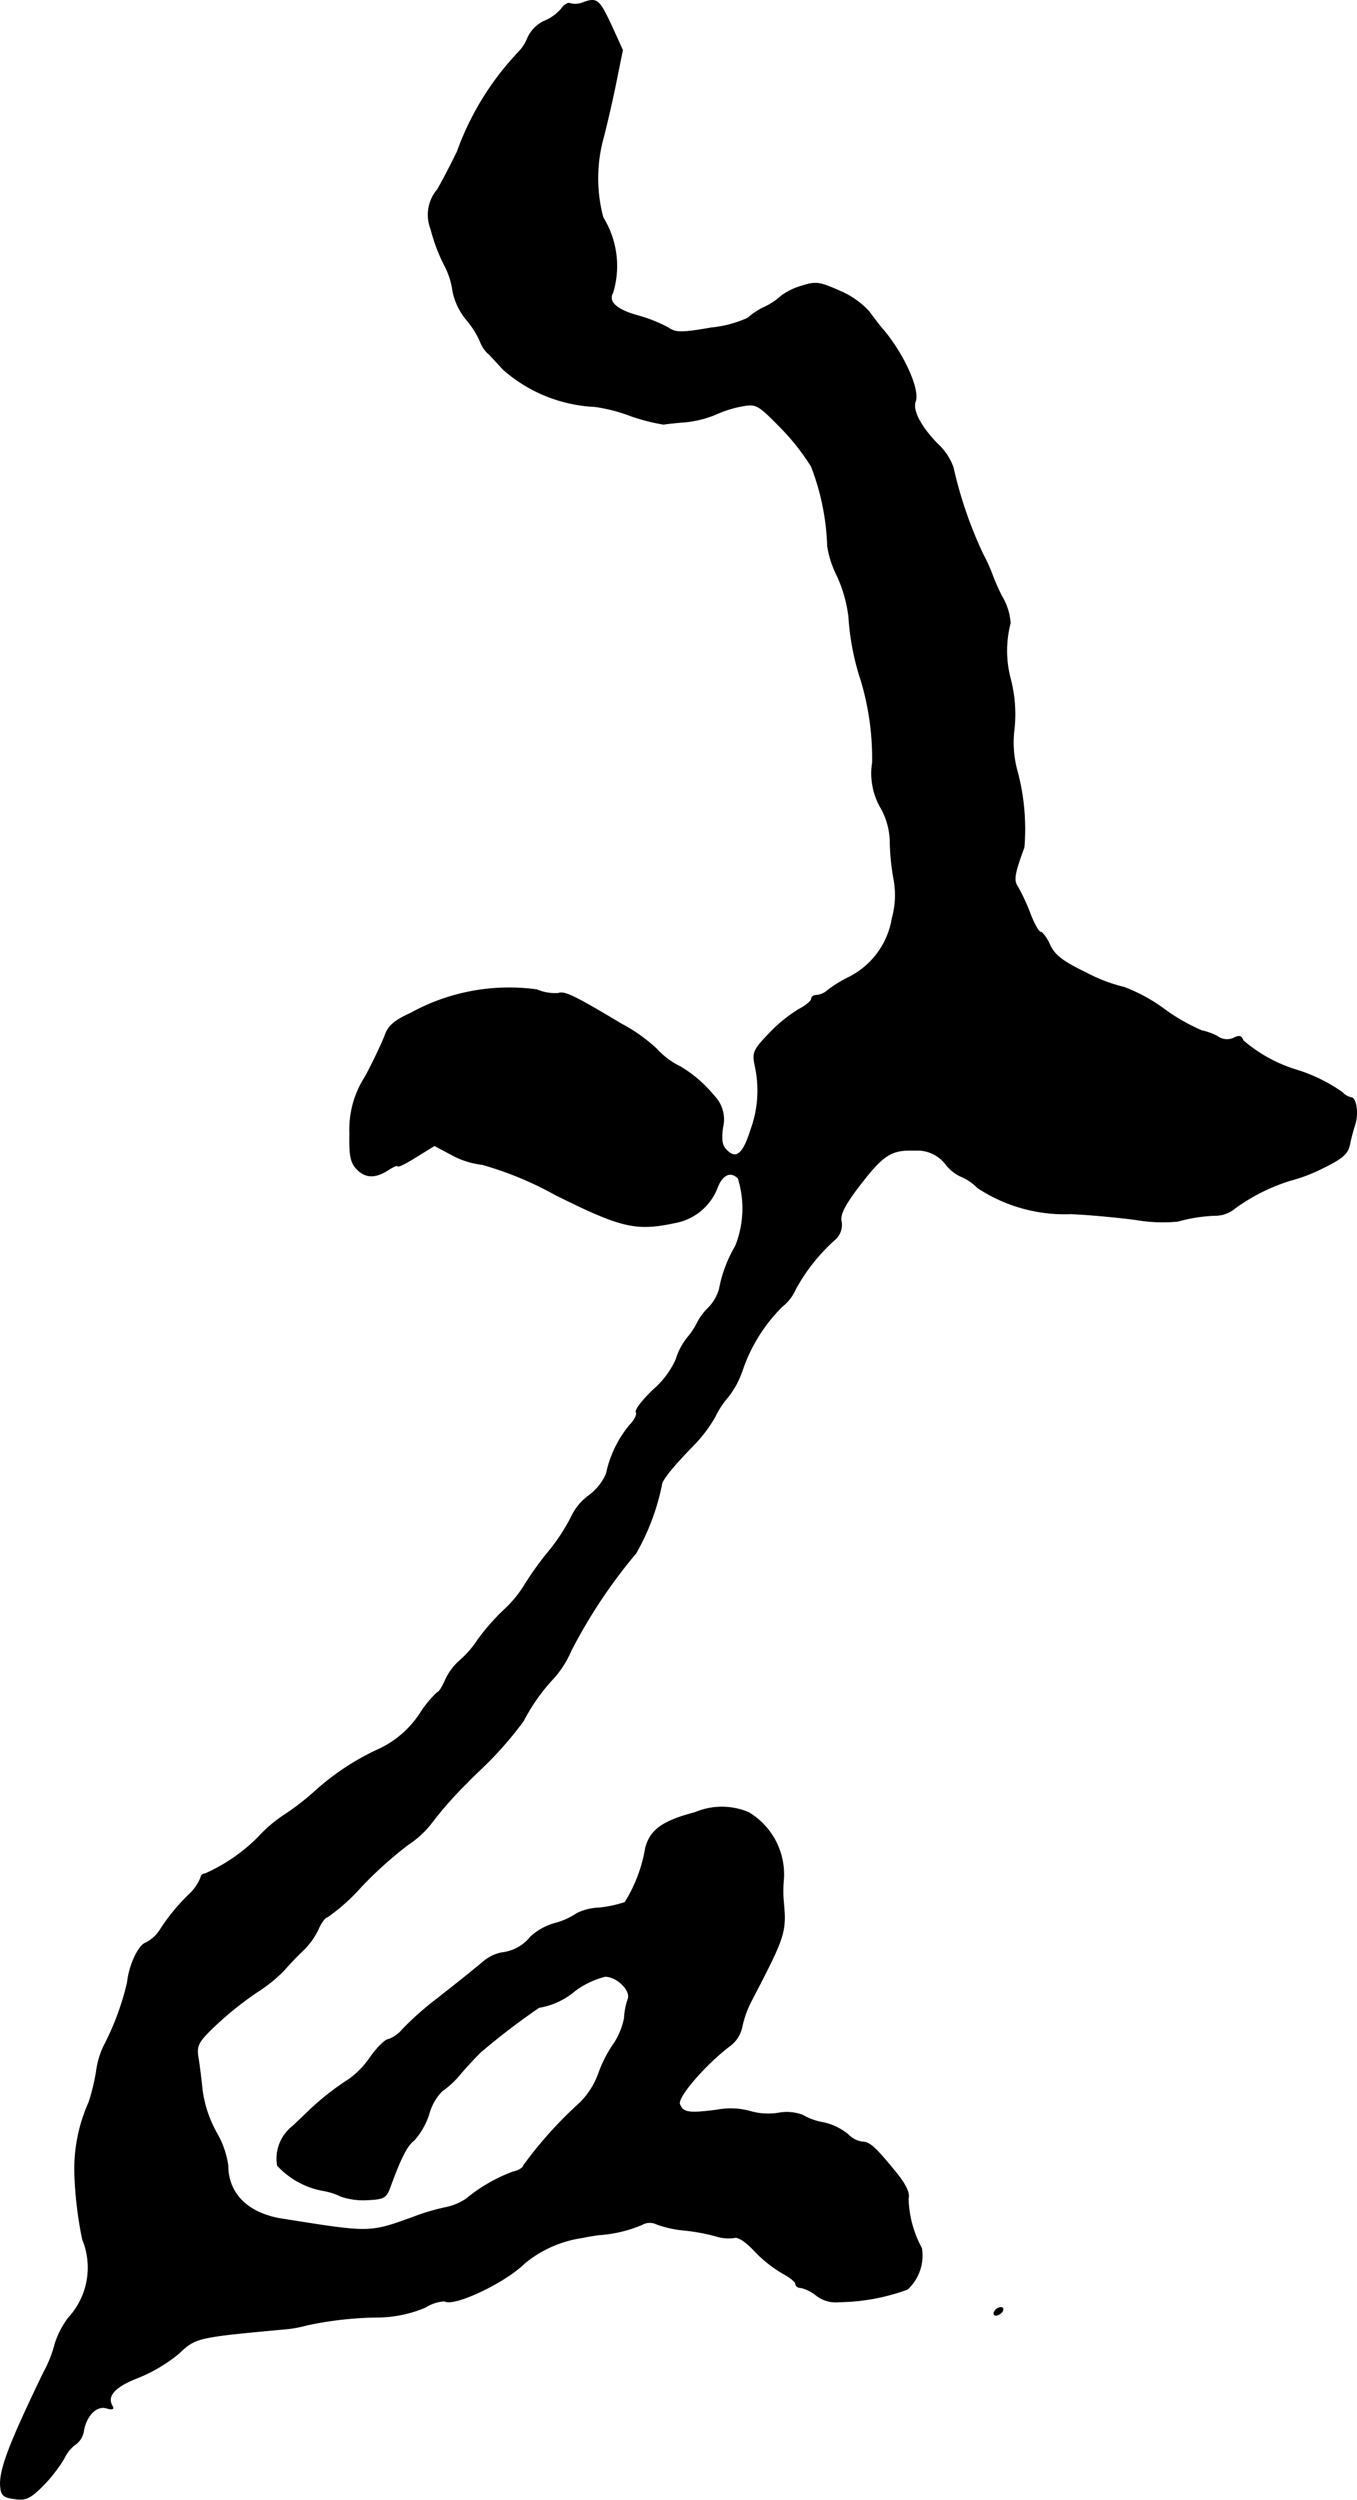 <?xml version="1.0" encoding="UTF-8"?>
<svg xmlns="http://www.w3.org/2000/svg"
     version="1.1"
     width="7.36mm"
     height="13.553mm"
     viewBox="0 0 20.863 38.418">
   <defs>
      <style type="text/css"><![CDATA[
      .a {
        stroke: #000;
        stroke-linecap: round;
        stroke-linejoin: round;
        stroke-width: 0.01px;
      }
    ]]></style>
   </defs>
   <path class="a"
         d="M8.973.036a.32.32,0,0,1-.206.018C8.737.036,8.67.072,8.628.139a.698.698,0,0,1-.267.188.533.533,0,0,0-.248.254.674.674,0,0,1-.145.224,4.362,4.362,0,0,0-.939,1.526c-.073.151-.206.412-.303.581a.598.598,0,0,0-.103.606,2.721,2.721,0,0,0,.206.551,1.183,1.183,0,0,1,.133.412,1.006,1.006,0,0,0,.212.436,1.336,1.336,0,0,1,.212.339.462.462,0,0,0,.139.194c.073.079.164.176.206.224a2.294,2.294,0,0,0,1.411.575,2.52,2.52,0,0,1,.545.139,2.928,2.928,0,0,0,.515.133c.03-.006.188-.024.345-.036a1.652,1.652,0,0,0,.454-.115,1.722,1.722,0,0,1,.4-.127c.224-.042.248-.03.588.315a3.501,3.501,0,0,1,.485.612A3.713,3.713,0,0,1,12.722,8.389a1.51,1.51,0,0,0,.145.454,2.125,2.125,0,0,1,.182.636,3.842,3.842,0,0,0,.188.975,4.168,4.168,0,0,1,.176,1.266,1.058,1.058,0,0,0,.133.703,1.105,1.105,0,0,1,.139.545,3.519,3.519,0,0,0,.055.533,1.341,1.341,0,0,1-.024.612,1.236,1.236,0,0,1-.684.915,1.972,1.972,0,0,0-.303.188.291.291,0,0,1-.17.079c-.048,0-.085.024-.085.061,0,.03-.091.103-.194.157a2.238,2.238,0,0,0-.46.376c-.236.248-.254.285-.212.491a1.746,1.746,0,0,1-.067.987c-.115.369-.224.46-.369.309-.073-.067-.085-.157-.061-.345a.522.522,0,0,0-.139-.497,1.958,1.958,0,0,0-.515-.442,1.182,1.182,0,0,1-.363-.273,2.54,2.54,0,0,0-.539-.382c-.697-.418-.878-.509-.969-.472a.708.708,0,0,1-.333-.055,3.136,3.136,0,0,0-1.944.363c-.242.109-.339.194-.388.333-.036.097-.17.388-.303.636a1.497,1.497,0,0,0-.242.872c-.006.333.012.448.103.545.133.145.285.151.485.024.085-.055.151-.085.151-.061,0,.018.127-.042.279-.139l.285-.176.273.145a1.281,1.281,0,0,0,.46.145,5.191,5.191,0,0,1,1.127.466c1.012.503,1.236.557,1.835.43a.862.862,0,0,0,.654-.539c.079-.206.206-.26.321-.145a1.56,1.56,0,0,1-.042,1.042,2.028,2.028,0,0,0-.248.66.685.685,0,0,1-.176.297.862.862,0,0,0-.164.224,1.111,1.111,0,0,1-.139.212.993.993,0,0,0-.188.351,1.342,1.342,0,0,1-.351.466c-.164.157-.285.315-.26.345.018.036-.03.127-.103.2a1.726,1.726,0,0,0-.357.745.831.831,0,0,1-.267.333.846.846,0,0,0-.267.321,2.944,2.944,0,0,1-.357.545,4.743,4.743,0,0,0-.376.527,1.829,1.829,0,0,1-.309.369,3.366,3.366,0,0,0-.394.448,1.557,1.557,0,0,1-.297.339.908.908,0,0,0-.212.297c-.042.097-.097.182-.121.182a1.696,1.696,0,0,0-.267.327,1.527,1.527,0,0,1-.66.557,3.88,3.88,0,0,0-.969.648,3.899,3.899,0,0,1-.466.357,2.042,2.042,0,0,0-.382.327,2.697,2.697,0,0,1-.824.569.066.066,0,0,0-.067.061.732.732,0,0,1-.182.26,3.028,3.028,0,0,0-.442.539.558.558,0,0,1-.218.2c-.115.036-.26.351-.285.606a4.124,4.124,0,0,1-.363.981,1.276,1.276,0,0,0-.115.394,3.176,3.176,0,0,1-.115.472,2.508,2.508,0,0,0-.218,1.096,5.864,5.864,0,0,0,.121,1.012,1.138,1.138,0,0,1-.218,1.205,1.347,1.347,0,0,0-.206.4,1.93,1.93,0,0,1-.176.442c-.533,1.102-.69,1.514-.66,1.763.012.127.055.157.224.176.17.024.236-.012.436-.212a2.277,2.277,0,0,0,.321-.418.546.546,0,0,1,.176-.212.309.309,0,0,0,.121-.212c.048-.242.206-.388.357-.339.085.024.109.012.085-.03-.097-.157.036-.303.4-.442a2.405,2.405,0,0,0,.612-.363c.273-.254.267-.254,1.647-.382a1.812,1.812,0,0,0,.333-.061,5.493,5.493,0,0,1,1.072-.121,1.92,1.92,0,0,0,.745-.151.619.619,0,0,1,.297-.097c.139.091.933-.285,1.23-.581a1.795,1.795,0,0,1,.896-.394c.048-.012.157-.03.242-.042a2.044,2.044,0,0,0,.666-.157.24.24,0,0,1,.23-.006,1.698,1.698,0,0,0,.412.091,3.058,3.058,0,0,1,.497.091.625.625,0,0,0,.285.024c.055-.018.182.067.315.212a1.972,1.972,0,0,0,.43.339c.103.055.194.127.194.157,0,.036.036.061.085.061a.611.611,0,0,1,.23.115.484.484,0,0,0,.357.103,3.16,3.16,0,0,0,1.048-.194.708.708,0,0,0,.218-.63,1.695,1.695,0,0,1-.206-.763c.024-.085-.036-.212-.182-.394-.327-.4-.412-.478-.527-.478a.386.386,0,0,1-.218-.115.904.904,0,0,0-.376-.182.95.95,0,0,1-.321-.115.7.7,0,0,0-.382-.03.988.988,0,0,1-.43-.03,1.124,1.124,0,0,0-.509-.018c-.43.055-.521.042-.569-.091-.042-.103.394-.612.781-.902a.487.487,0,0,0,.176-.279,1.551,1.551,0,0,1,.139-.394c.533-1.024.545-1.06.497-1.569a2.116,2.116,0,0,1,.006-.333,1.11,1.11,0,0,0-.539-1.005,1.055,1.055,0,0,0-.824,0c-.503.133-.69.267-.763.551a2.271,2.271,0,0,1-.315.83,1.819,1.819,0,0,1-.394.085.845.845,0,0,0-.345.085,1.08,1.08,0,0,1-.333.151.928.928,0,0,0-.376.206.663.663,0,0,1-.454.248.635.635,0,0,0-.291.151c-.267.218-.273.224-.697.557a4.875,4.875,0,0,0-.527.466.493.493,0,0,1-.218.157c-.048,0-.17.121-.279.273a1.348,1.348,0,0,1-.327.339,4.131,4.131,0,0,0-.618.485c-.03.03-.145.139-.254.242a.63.63,0,0,0-.23.6,1.259,1.259,0,0,0,.715.388,1.008,1.008,0,0,1,.26.085,1.056,1.056,0,0,0,.406.055c.254-.012.291-.03.351-.194.17-.466.267-.648.369-.721a1.132,1.132,0,0,0,.23-.406.805.805,0,0,1,.2-.351,1.366,1.366,0,0,0,.285-.267c.115-.133.254-.279.303-.327a10.748,10.748,0,0,1,.902-.69,1.145,1.145,0,0,0,.557-.26,1.323,1.323,0,0,1,.46-.218c.188,0,.406.224.351.351a1.03,1.03,0,0,0-.055.285,1.068,1.068,0,0,1-.176.418,1.934,1.934,0,0,0-.224.448,1.215,1.215,0,0,1-.285.442,6.264,6.264,0,0,0-.866.963c0,.03-.073.079-.164.097a2.532,2.532,0,0,0-.721.418.894.894,0,0,1-.303.127,3.115,3.115,0,0,0-.478.139c-.715.26-.678.254-2.059.036-.515-.085-.818-.388-.818-.818a1.385,1.385,0,0,0-.176-.503,1.866,1.866,0,0,1-.218-.648c-.018-.182-.048-.418-.067-.527-.024-.17.006-.23.291-.497a5.069,5.069,0,0,1,.618-.491,2.282,2.282,0,0,0,.424-.345c.067-.079.2-.218.291-.303a1.151,1.151,0,0,0,.23-.327c.042-.097.103-.176.133-.176a3.026,3.026,0,0,0,.527-.472,6.104,6.104,0,0,1,.715-.642,1.476,1.476,0,0,0,.357-.327,5.756,5.756,0,0,1,.557-.63c.03-.036.103-.103.157-.157a5.589,5.589,0,0,0,.703-.787,2.949,2.949,0,0,1,.478-.672,1.562,1.562,0,0,0,.254-.406A8.058,8.058,0,0,1,9.778,23.87a3.529,3.529,0,0,0,.394-1.048c0-.073.182-.297.521-.642a2.199,2.199,0,0,0,.297-.4,1.403,1.403,0,0,1,.212-.321,1.41,1.41,0,0,0,.212-.4,2.517,2.517,0,0,1,.606-.975.703.703,0,0,0,.212-.273,2.846,2.846,0,0,1,.594-.751.301.301,0,0,0,.109-.285c-.024-.103.042-.242.267-.539.382-.497.497-.569.866-.557a.549.549,0,0,1,.466.206.634.634,0,0,0,.236.194.775.775,0,0,1,.26.176,2.43,2.43,0,0,0,1.435.4c.285.012.739.055,1.005.091a2.409,2.409,0,0,0,.636.024,2.436,2.436,0,0,1,.606-.091.468.468,0,0,0,.273-.109,2.92,2.92,0,0,1,.86-.43,2.488,2.488,0,0,0,.478-.182c.303-.145.394-.224.424-.351a3.245,3.245,0,0,1,.085-.327c.055-.17.018-.412-.061-.412a.263.263,0,0,1-.133-.079,2.511,2.511,0,0,0-.703-.345,2.263,2.263,0,0,1-.824-.454c-.024-.073-.061-.079-.145-.036a.251.251,0,0,1-.254-.03.944.944,0,0,0-.236-.085,2.918,2.918,0,0,1-.581-.333,2.551,2.551,0,0,0-.612-.333,2.519,2.519,0,0,1-.575-.218c-.363-.176-.485-.267-.563-.424-.048-.115-.121-.206-.145-.206-.03,0-.103-.127-.164-.291a3.275,3.275,0,0,0-.182-.394c-.079-.109-.061-.2.091-.618a3.427,3.427,0,0,0-.115-1.205,1.665,1.665,0,0,1-.036-.624,2.144,2.144,0,0,0-.055-.745,1.692,1.692,0,0,1-.006-.872.919.919,0,0,0-.127-.406A2.916,2.916,0,0,1,15.26,8.843a2.571,2.571,0,0,0-.145-.321,6.399,6.399,0,0,1-.46-1.339A.906.906,0,0,0,14.412,6.82c-.254-.26-.388-.515-.339-.648.073-.182-.188-.751-.509-1.121-.048-.055-.139-.176-.206-.267a1.305,1.305,0,0,0-.454-.315c-.303-.133-.357-.145-.581-.073a.997.997,0,0,0-.303.145,1.089,1.089,0,0,1-.273.182.994.994,0,0,0-.248.164,1.765,1.765,0,0,1-.563.151c-.46.079-.545.079-.66,0a2.283,2.283,0,0,0-.472-.188c-.333-.091-.46-.218-.382-.351a1.417,1.417,0,0,0-.151-1.157,2.344,2.344,0,0,1,0-1.205c.03-.109.115-.46.182-.781L9.572.769,9.403.399C9.215-.006,9.179-.037,8.973.036Z"/>
   <path class="a"
         d="M15.29,35.523c-.018.03-.012.061.024.061a.141.141,0,0,0,.097-.061c.018-.036.012-.061-.024-.061A.124.124,0,0,0,15.29,35.523Z"/>
</svg>
